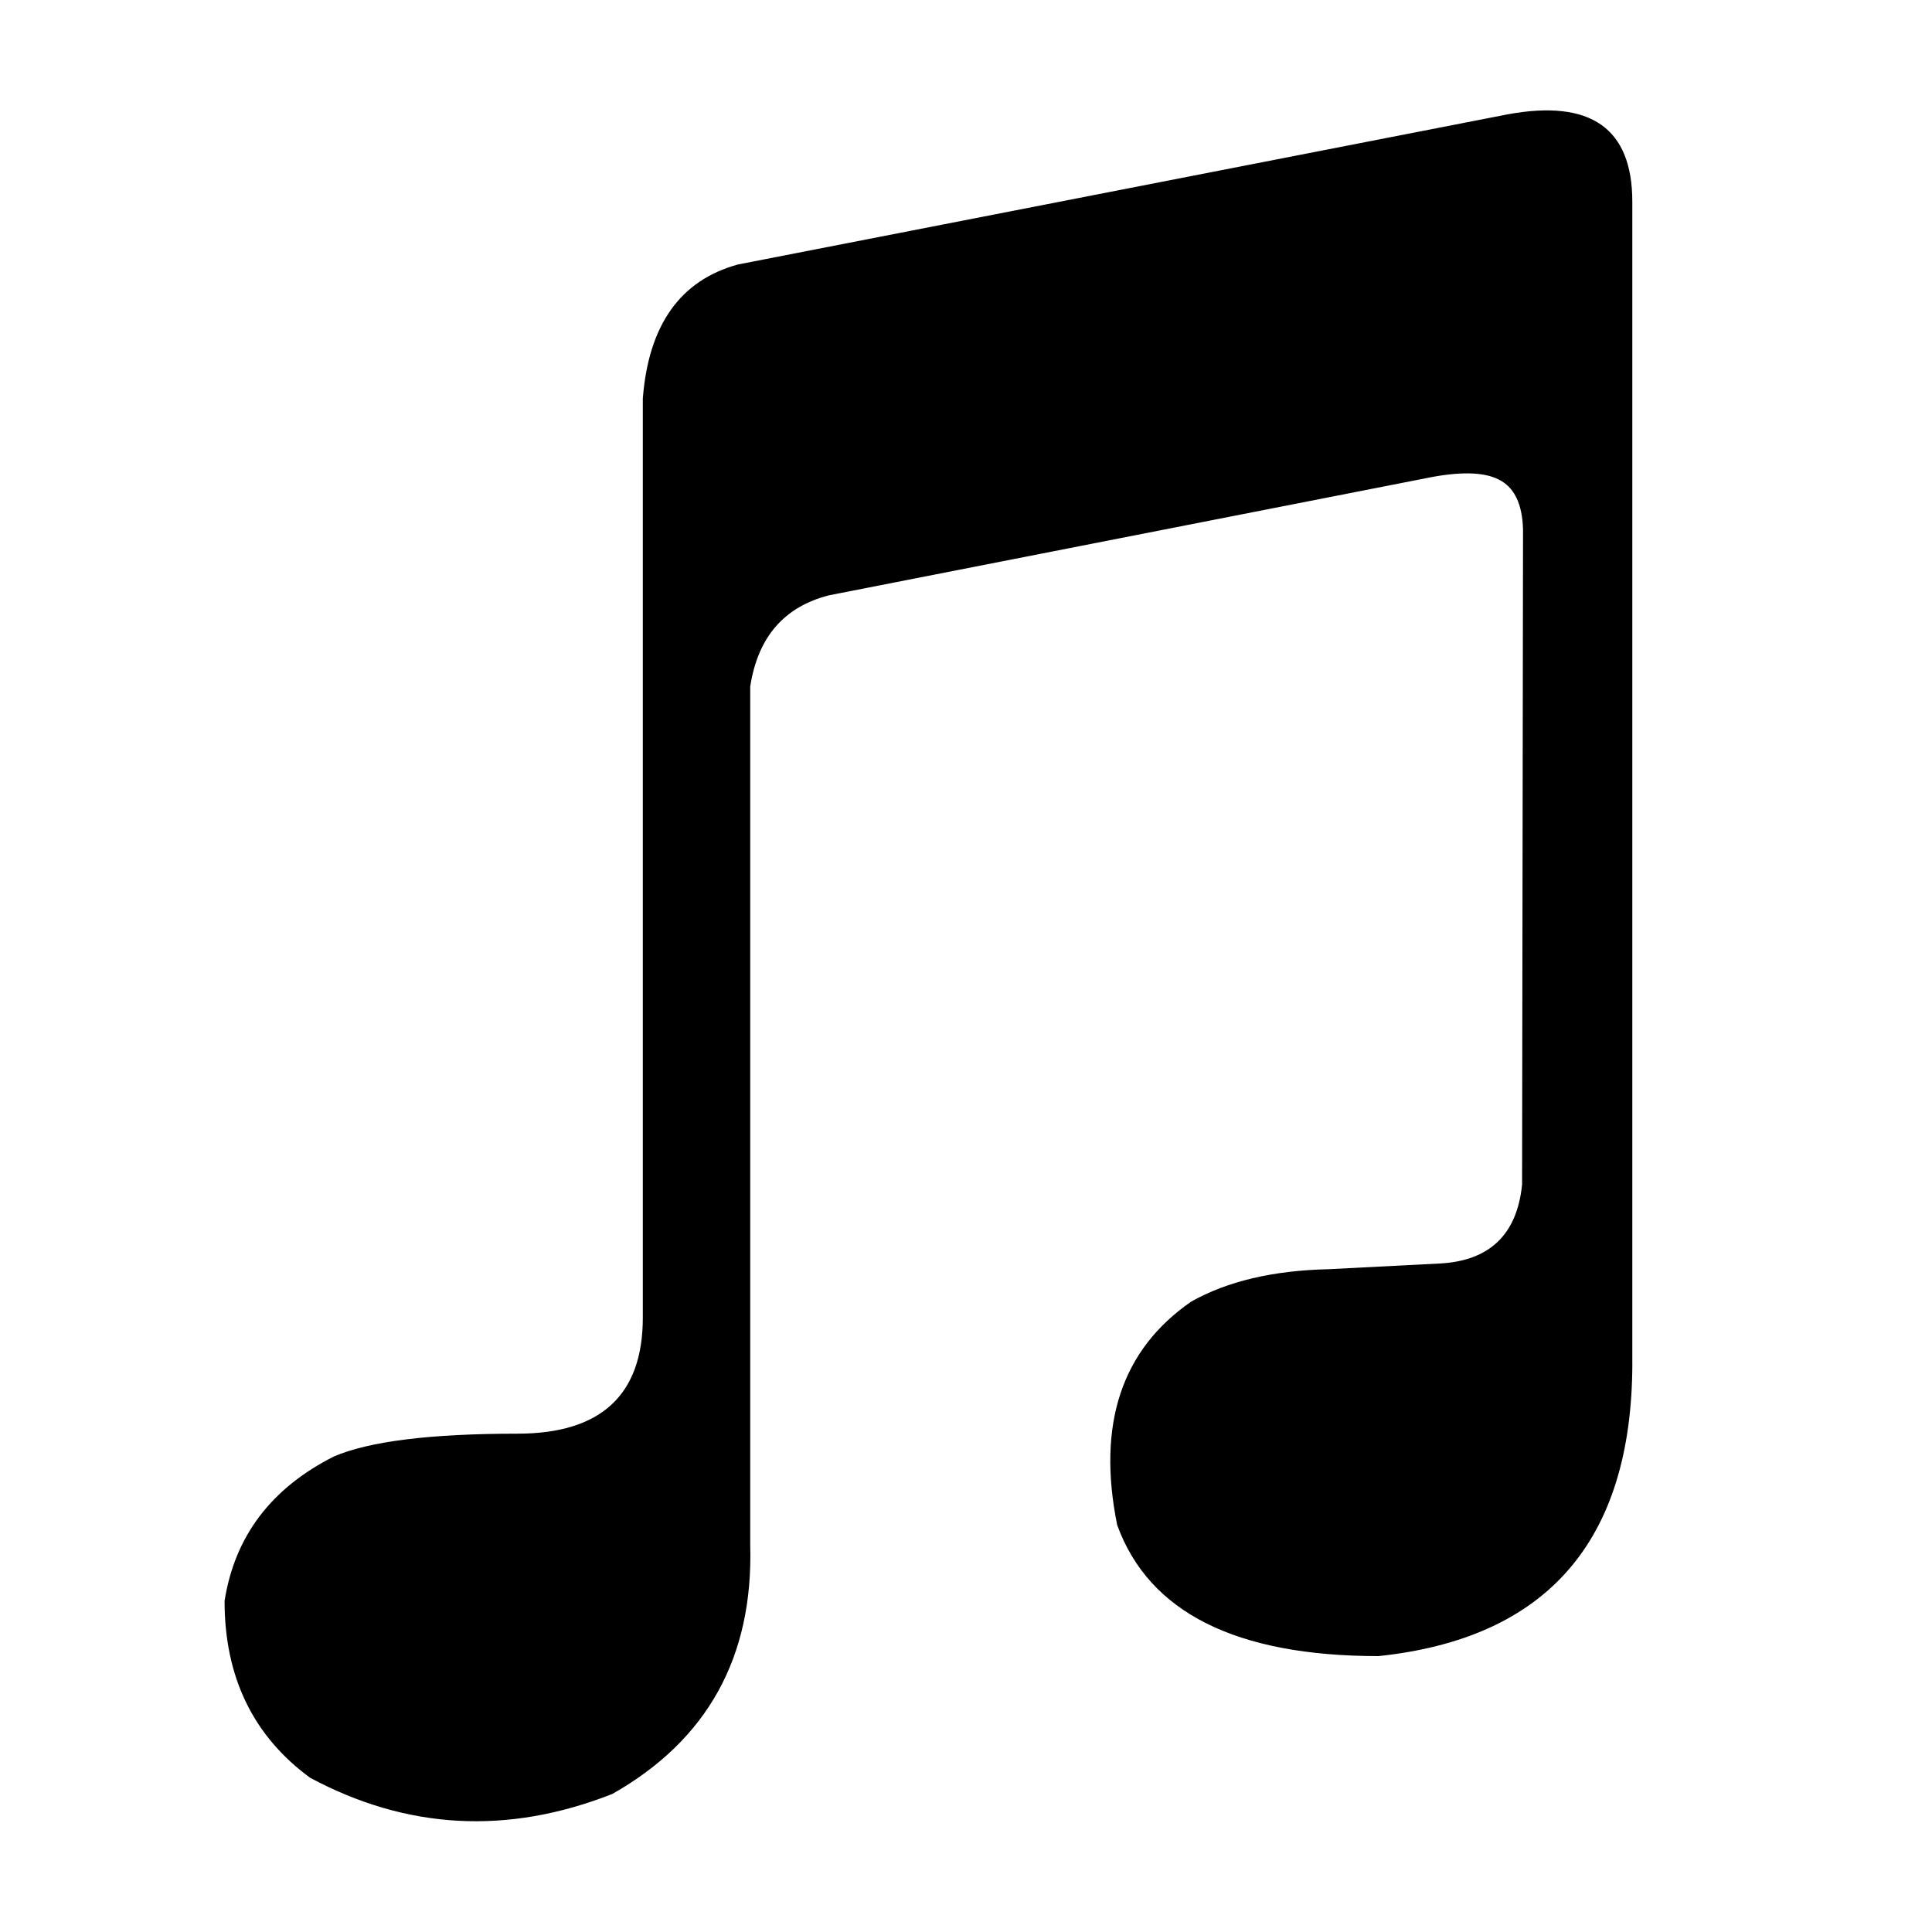 <?xml version="1.0" encoding="UTF-8"?>
<!-- Uploaded to: ICON Repo, www.iconrepo.com, Generator: ICON Repo Mixer Tools -->
<svg fill="#000000" width="800px" height="800px" version="1.1" viewBox="144 144 512 512" xmlns="http://www.w3.org/2000/svg">
 <path d="m576.58 505.55v-4.281-303.8c0-19.48-11-27.207-32.996-23.176l-204.04 39.801c-15.285 4.199-23.68 16.035-25.191 35.52v243.59c0 20.488-11.086 30.734-33.254 30.734-23.004 0-39.211 2.012-48.617 6.043-16.625 8.398-26.281 21.16-28.969 38.289 0 20.152 7.559 35.773 22.672 46.855 25.695 13.77 52.398 15.199 80.105 4.281 25.191-14.273 37.367-36.273 36.527-65.996v-227.47c2.016-13.098 8.984-21.16 20.906-24.184l157.95-30.984c8.902-1.844 15.367-1.762 19.398 0.254 4.195 2.016 6.379 6.465 6.547 13.352l-0.25 173.56c-1.344 13.266-8.648 20.234-21.918 20.906l-29.473 1.512c-14.609 0.336-26.699 3.191-36.273 8.566-18.473 12.762-25.023 32.496-19.648 59.195 8.398 23.176 31.488 34.766 69.273 34.766 44.672-4.703 67.09-30.48 67.258-77.336z"/>
</svg>